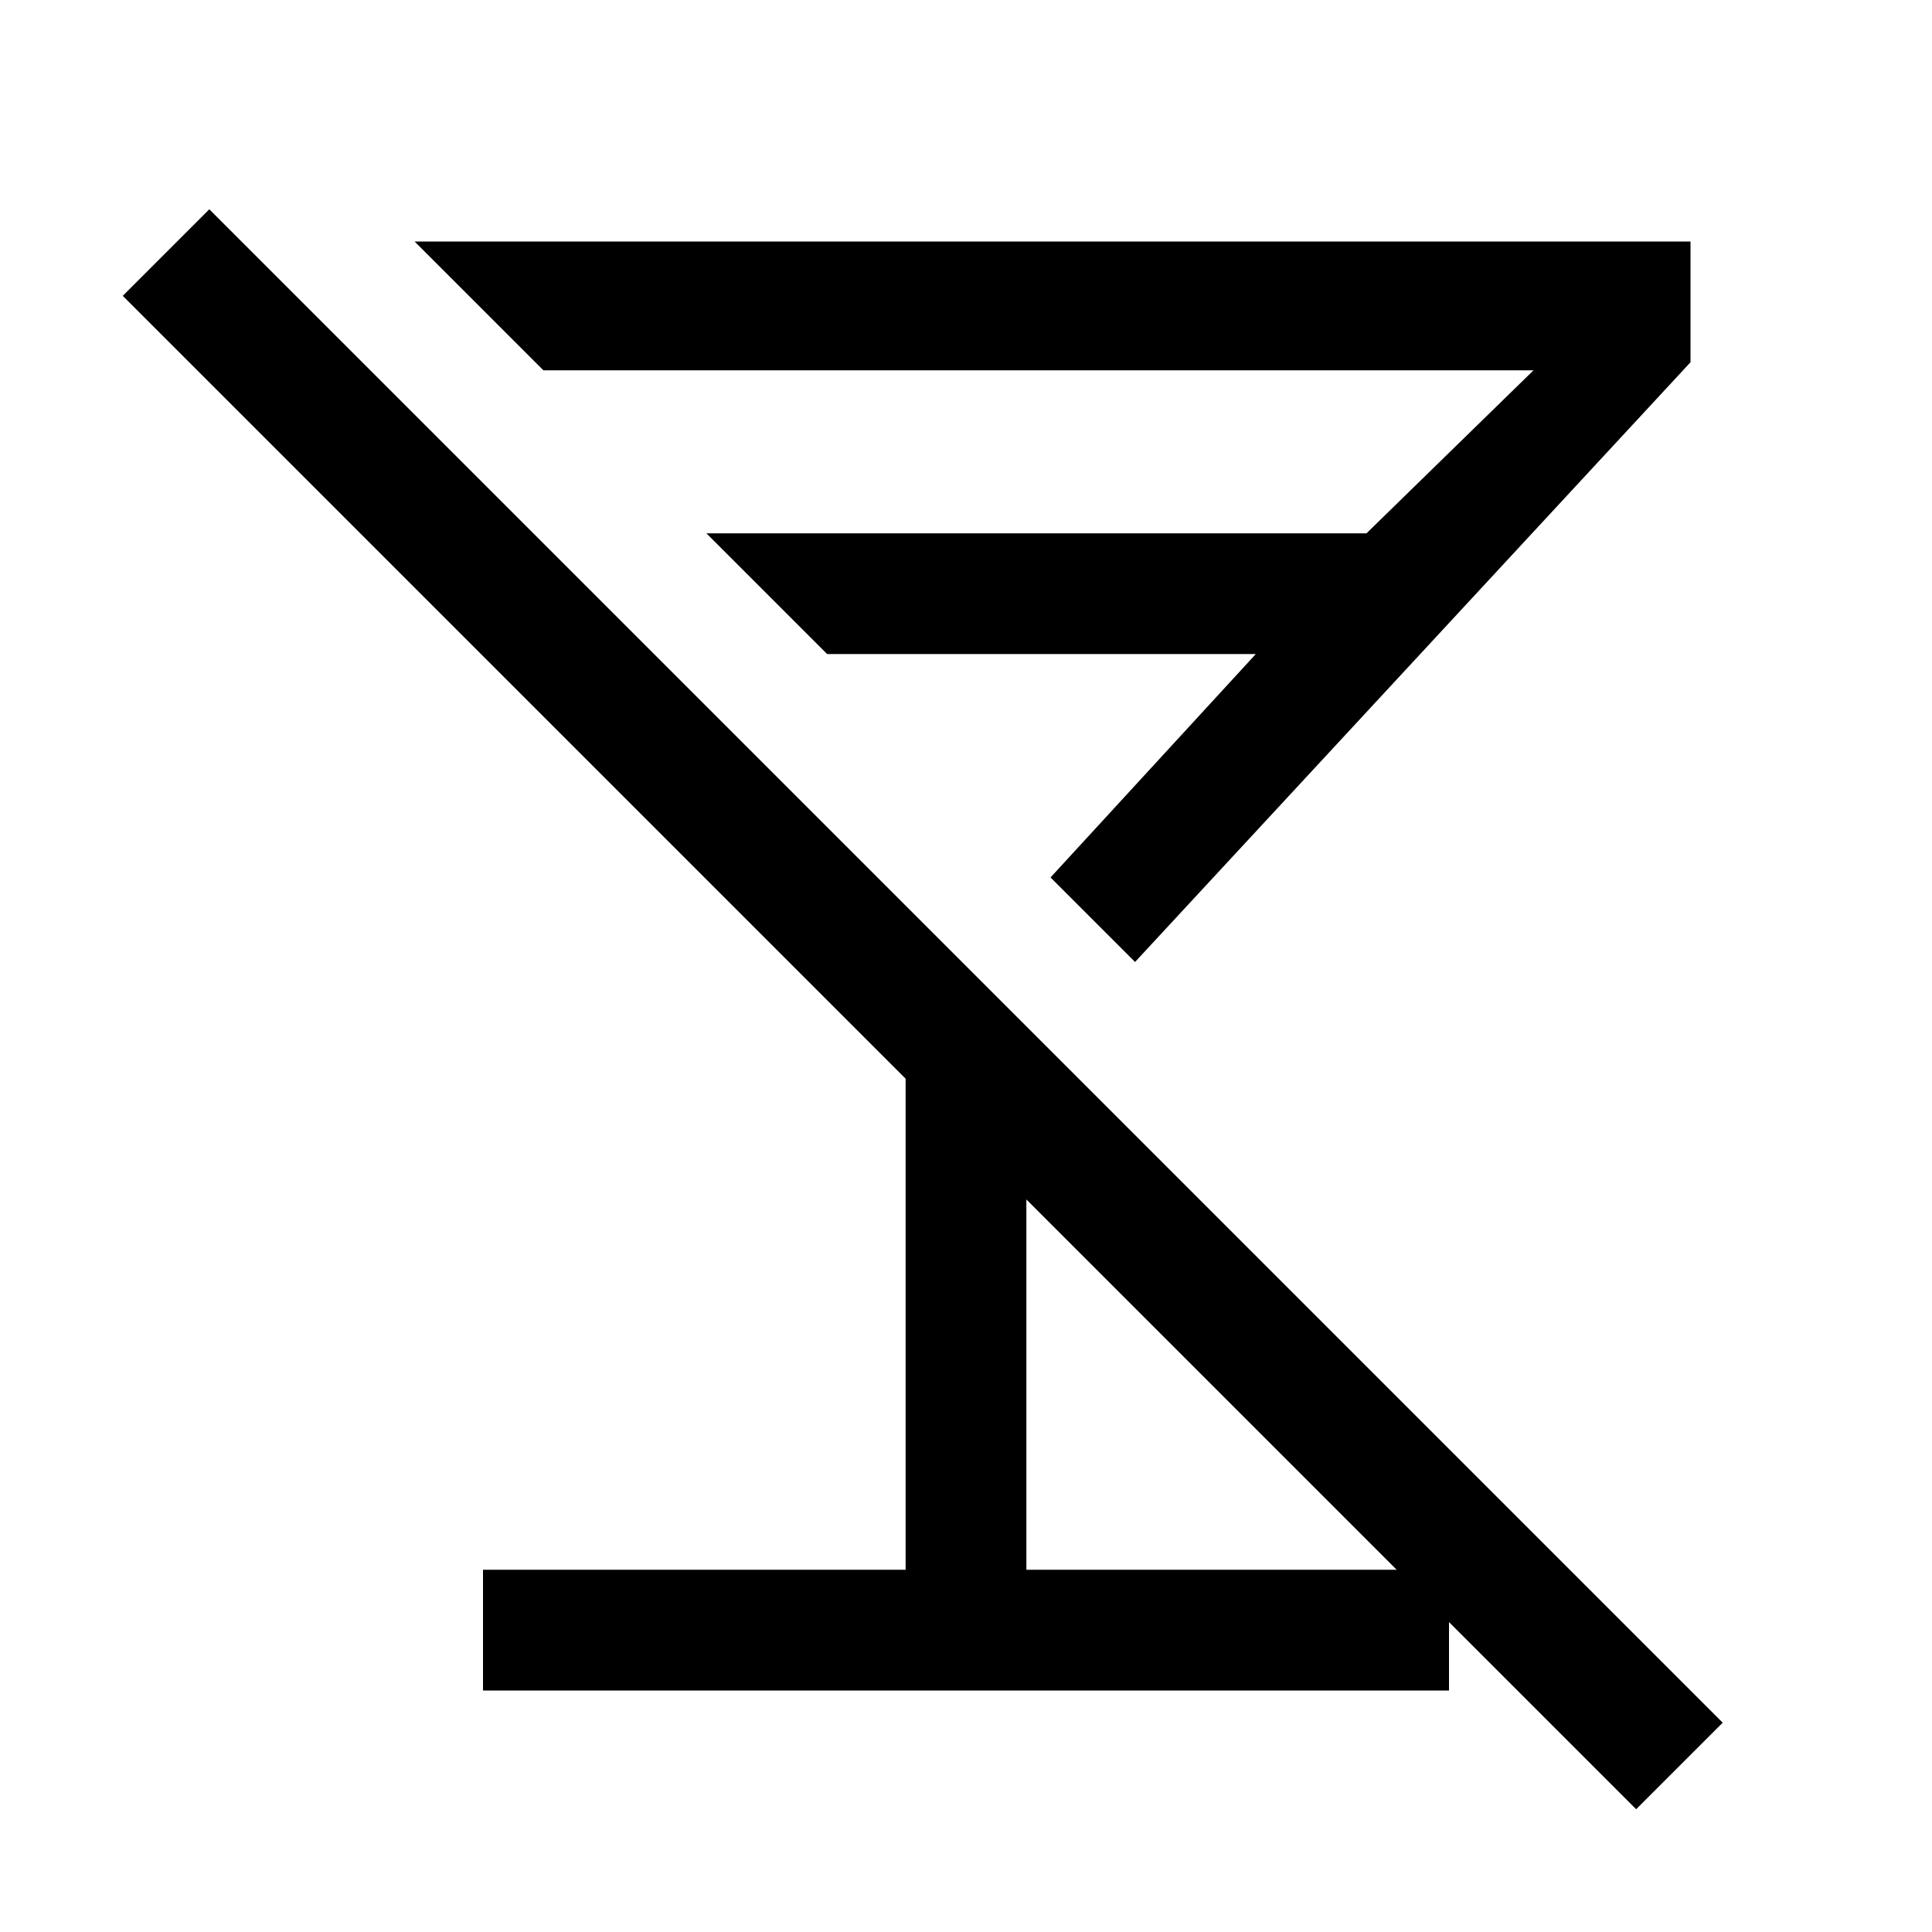<svg xmlns="http://www.w3.org/2000/svg" height="48" width="48"><path d="m5.2 5.2 37.6 37.6-2.15 2.15L25.5 29.8V39H36v3H12v-3h10.5V26.8L3.05 7.35Zm5.1.8H42v3L28.2 23.9l-2.1-2.1 5.1-5.55H20.55l-3-3h16.4L38.1 9.2H13.5Zm13 13Z"/></svg>